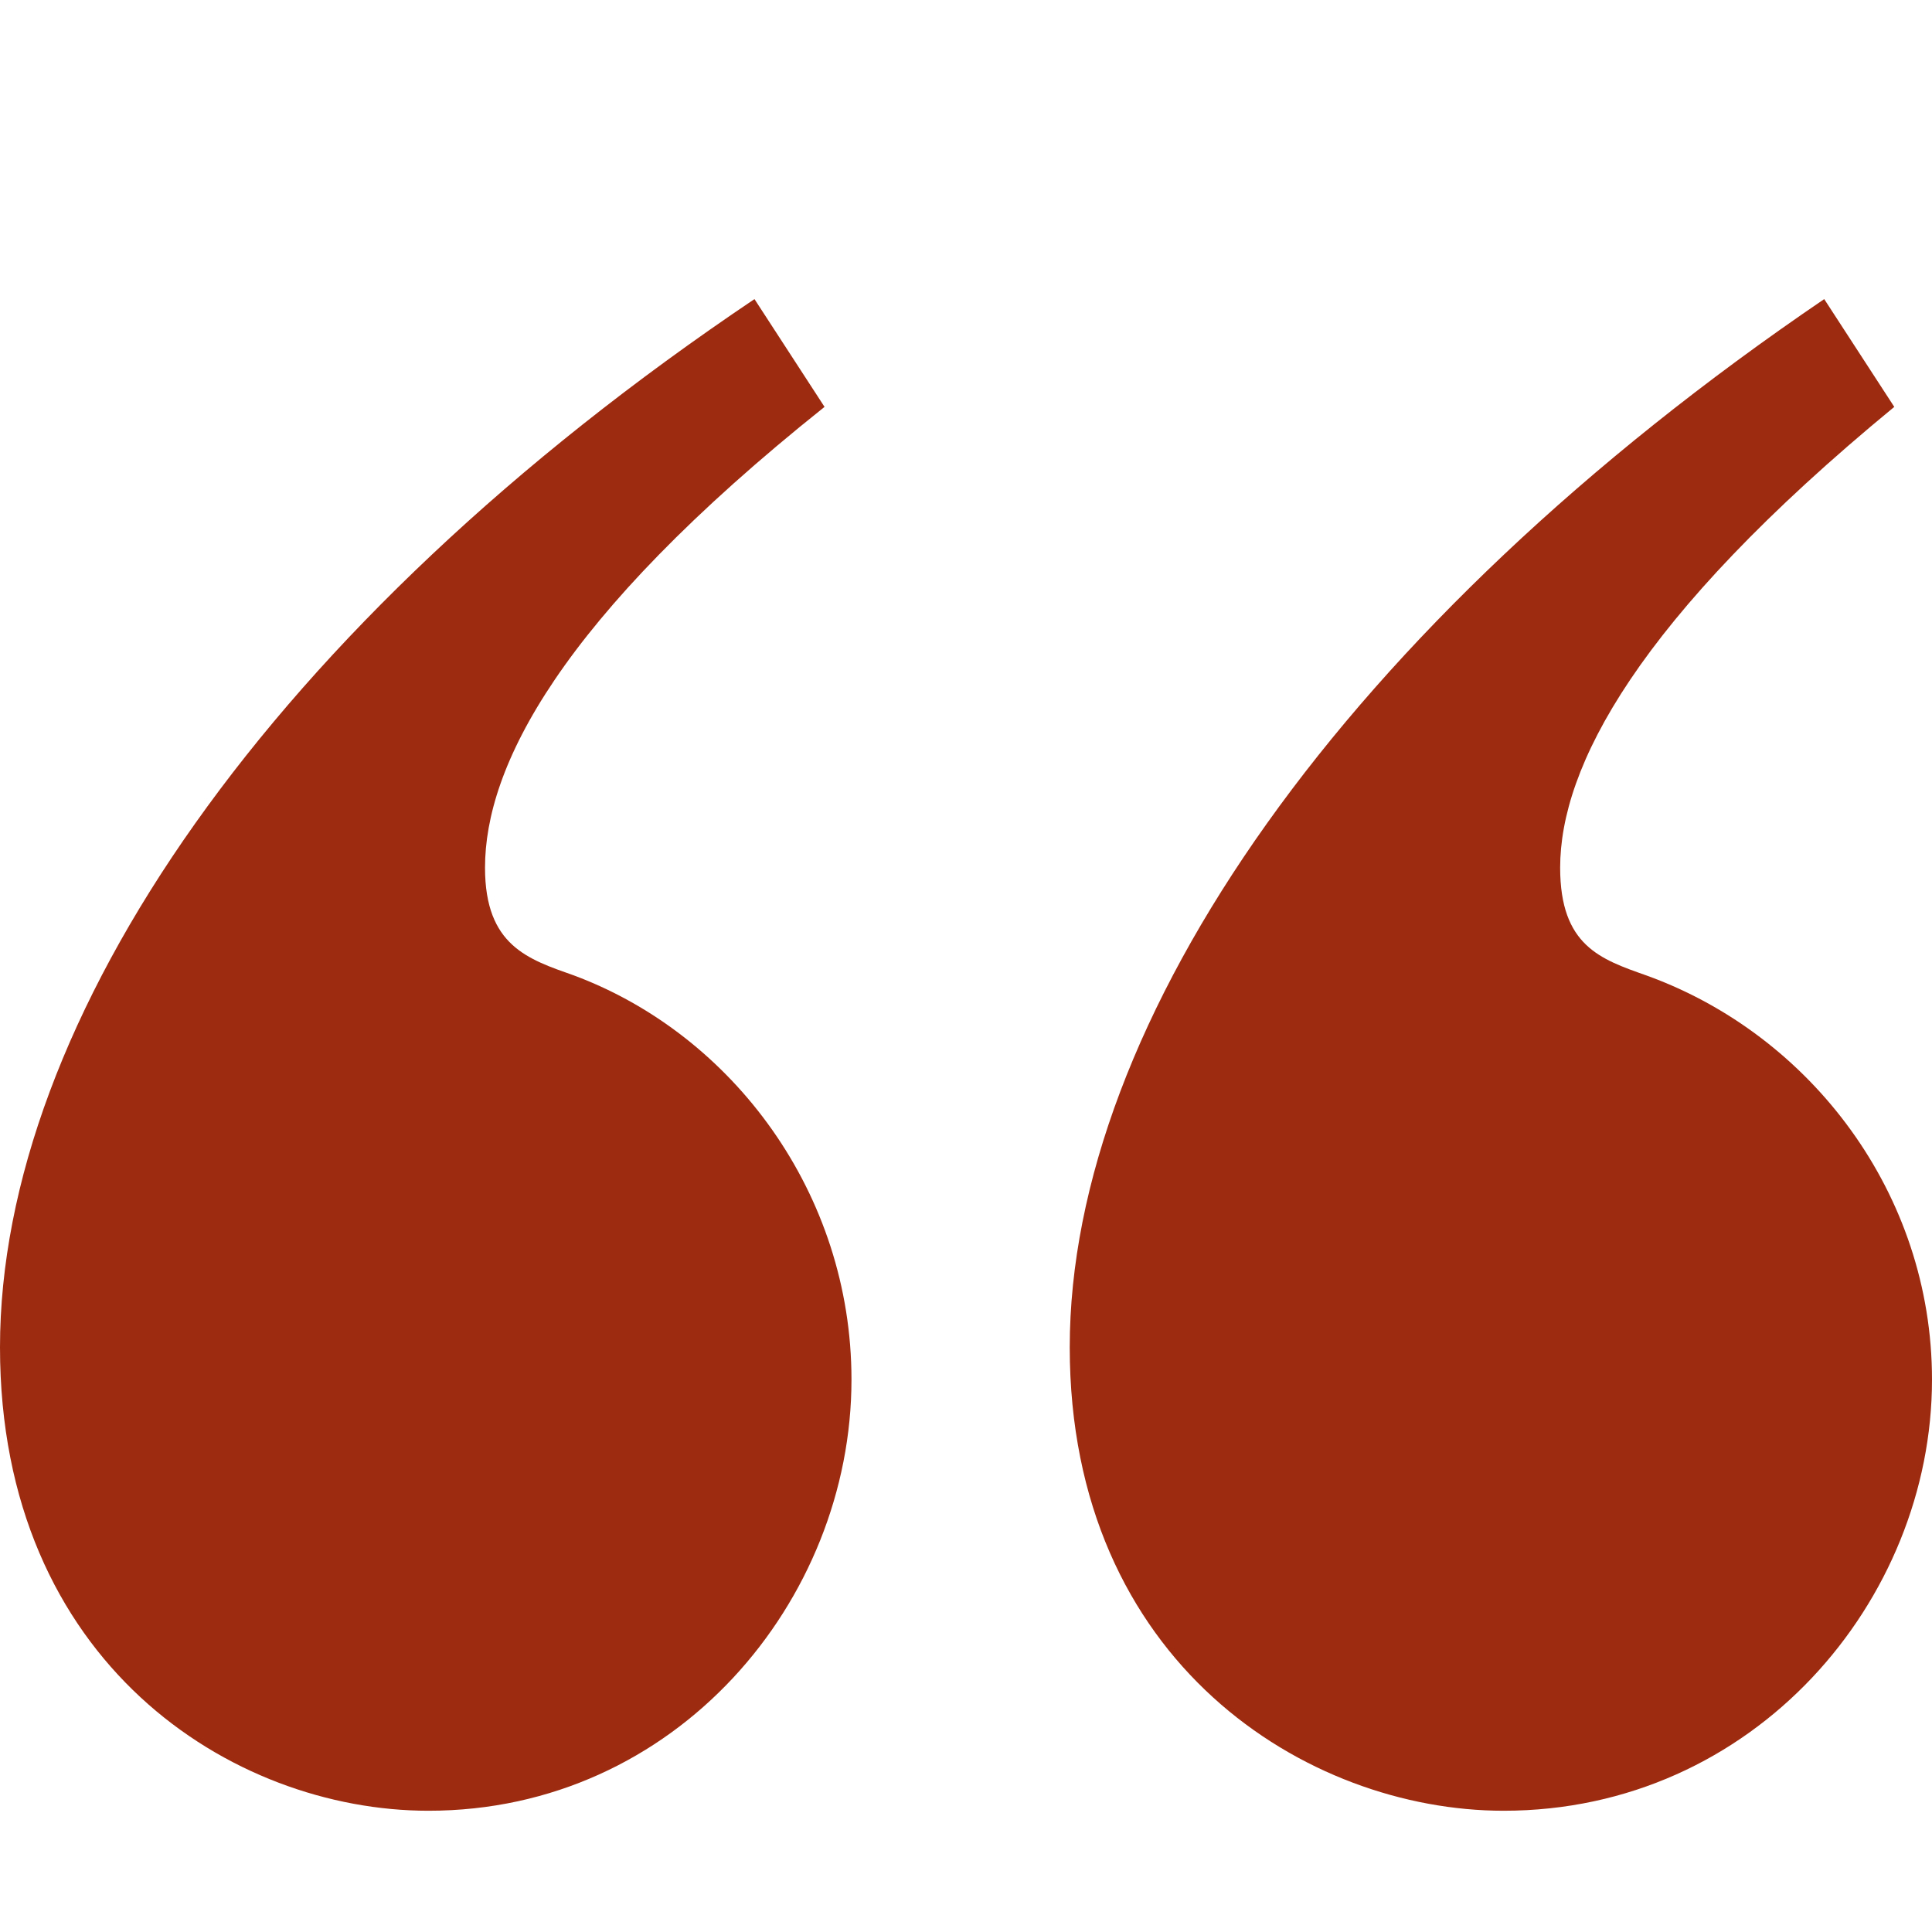 <svg xmlns="http://www.w3.org/2000/svg" width="512" height="512" viewBox="0 0 717 627"><path fill="#9d2b10" d="m306 106l-26-40C100 187 0 334 0 455c0 117 86 172 159 172c92 0 157-78 157-160c0-69-44-128-103-150c-17-6-33-11-33-40c0-37 27-92 126-171zm397 0l-26-40C499 187 397 334 397 455c0 117 88 172 161 172c93 0 159-78 159-160c0-69-45-128-106-150c-17-6-32-11-32-40c0-37 28-92 124-171z"/></svg>